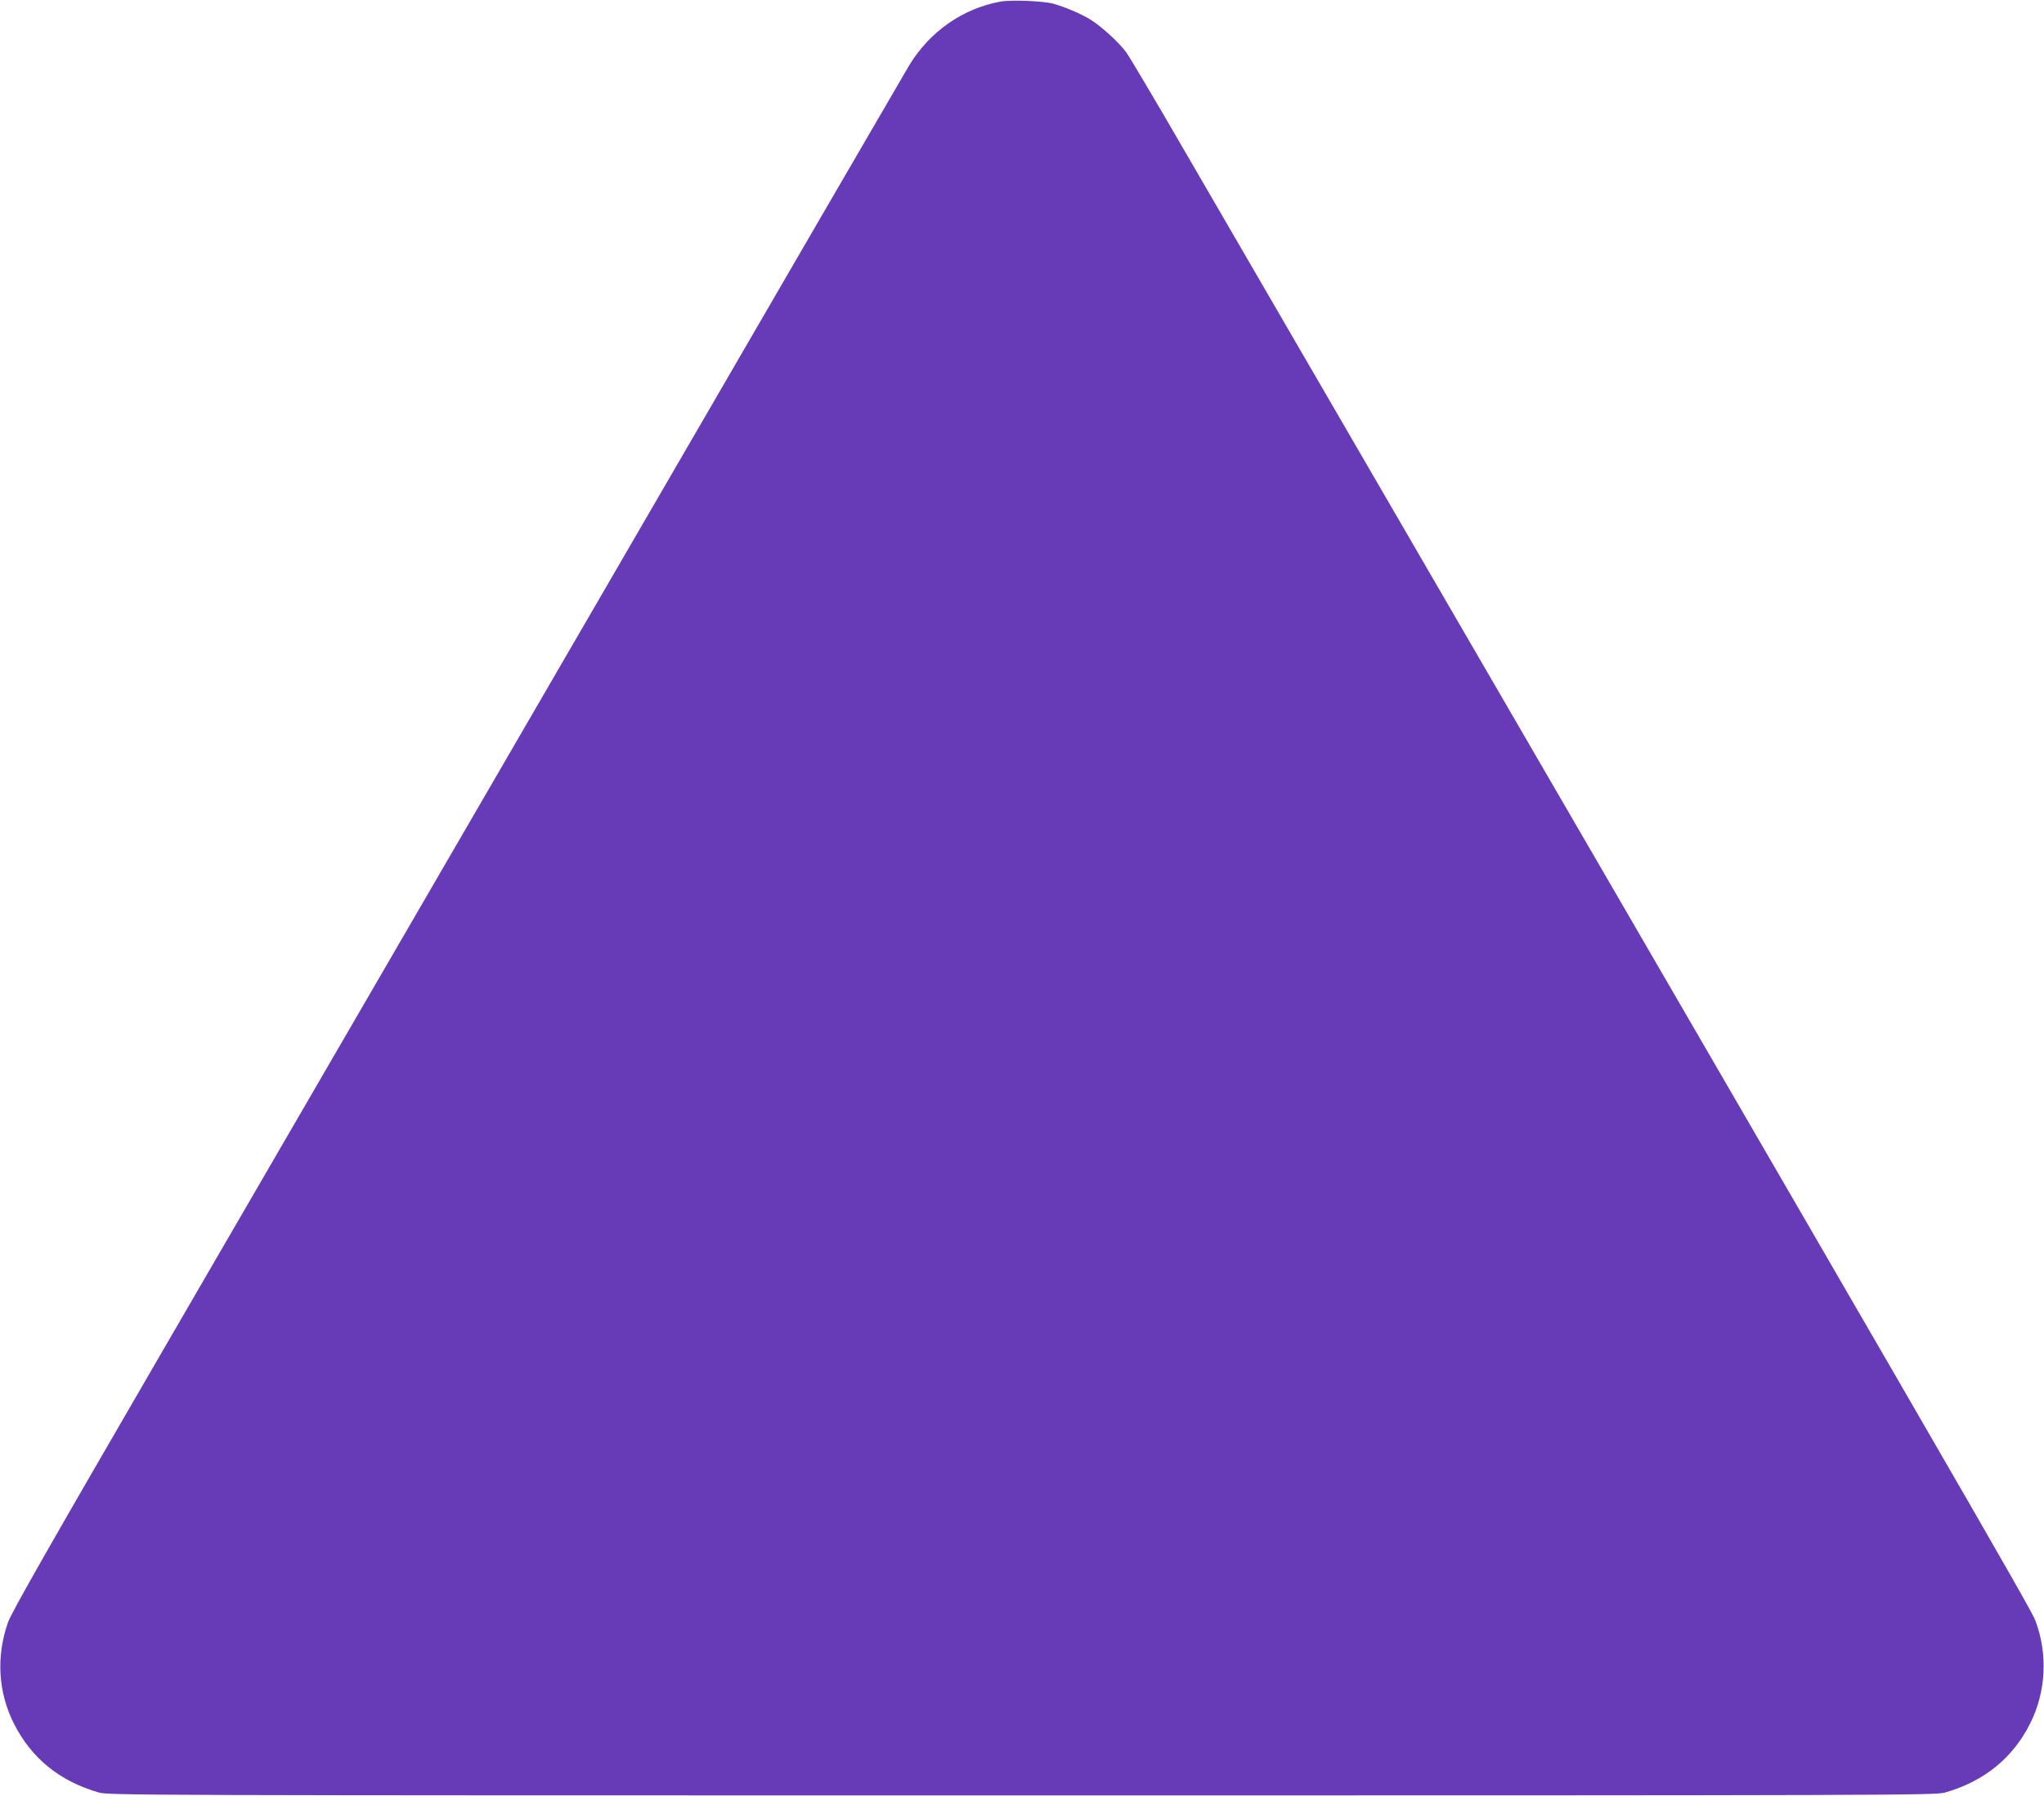 <?xml version="1.0" standalone="no"?>
<!DOCTYPE svg PUBLIC "-//W3C//DTD SVG 20010904//EN"
 "http://www.w3.org/TR/2001/REC-SVG-20010904/DTD/svg10.dtd">
<svg version="1.0" xmlns="http://www.w3.org/2000/svg"
 width="1280pt" height="1125pt" viewBox="0 0 1280 1125"
 preserveAspectRatio="xMidYMid meet">
<g transform="translate(0,1125) scale(0.1,-0.1)"
fill="#673ab7" stroke="none">
<path d="M6265 11240 c-236 -43 -445 -189 -573 -402 -27 -45 -860 -1478 -1849
-3183 -990 -1705 -2242 -3862 -2783 -4794 -751 -1294 -990 -1712 -1011 -1775
-74 -213 -60 -437 38 -631 110 -218 288 -362 533 -432 63 -17 259 -18 5780
-18 5521 0 5717 1 5780 18 244 70 424 215 533 432 100 198 112 436 33 645 -30
79 -468 836 -5319 9190 -186 322 -355 606 -374 632 -46 63 -158 165 -227 207
-62 37 -156 77 -231 98 -62 17 -263 25 -330 13z"/>
</g>
</svg>
